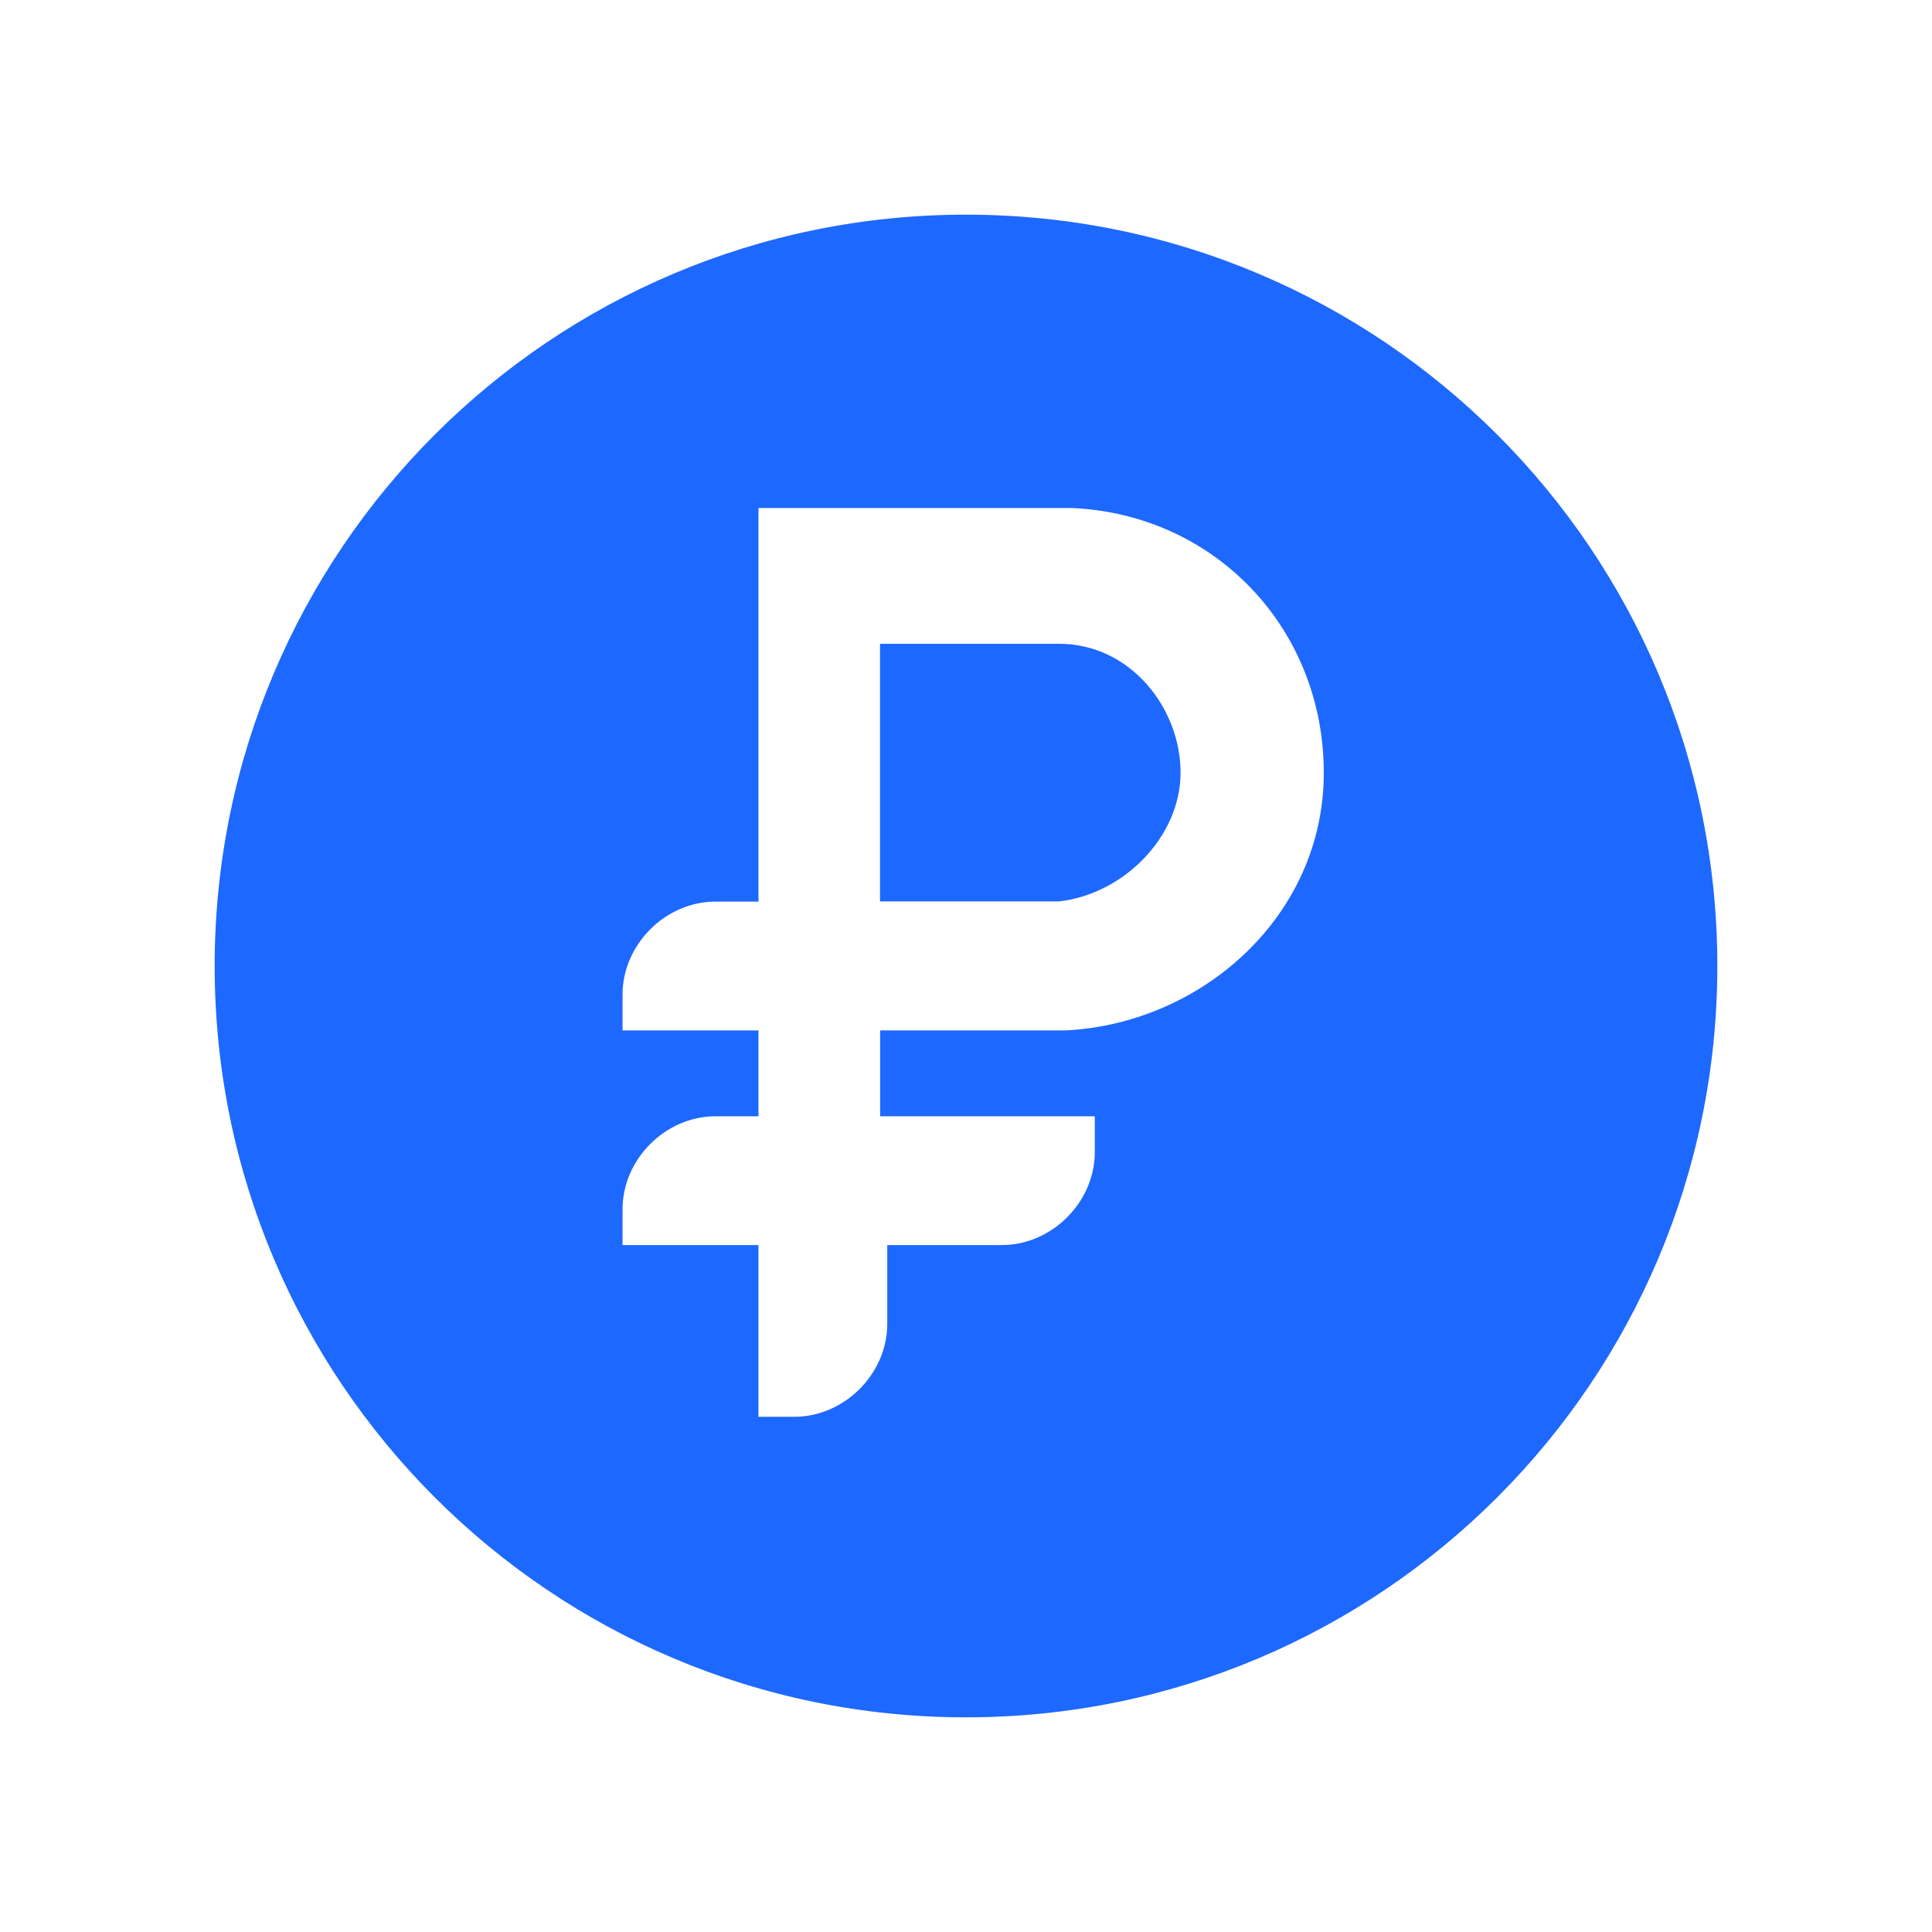 <svg width="36" height="36" viewBox="0 0 36 36" fill="none" xmlns="http://www.w3.org/2000/svg">
<path d="M19.732 11.996H16.398V16.796H19.732C20.932 16.663 21.998 15.596 21.998 14.396C21.998 13.196 21.065 11.996 19.732 11.996Z" fill="#1D68FF"/>
<path d="M18 4C10.267 4 4 10.267 4 18C4 25.733 10.267 32 18 32C25.733 32 32 25.733 32 18C32 10.267 25.733 4 18 4ZM19.867 19.2H16.4V20.8H20.4V21.467C20.4 22.4 19.6 23.2 18.667 23.2H16.533V24.667C16.533 25.6 15.733 26.4 14.8 26.4H14.133V23.2H11.6V22.533C11.6 21.6 12.4 20.8 13.333 20.8H14.133V19.2H11.6V18.533C11.6 17.6 12.4 16.8 13.333 16.8H14.133V9.467H20C22.667 9.6 24.667 11.733 24.667 14.4C24.667 17.067 22.4 19.067 19.867 19.2Z" fill="#1D68FF"/>
</svg>
